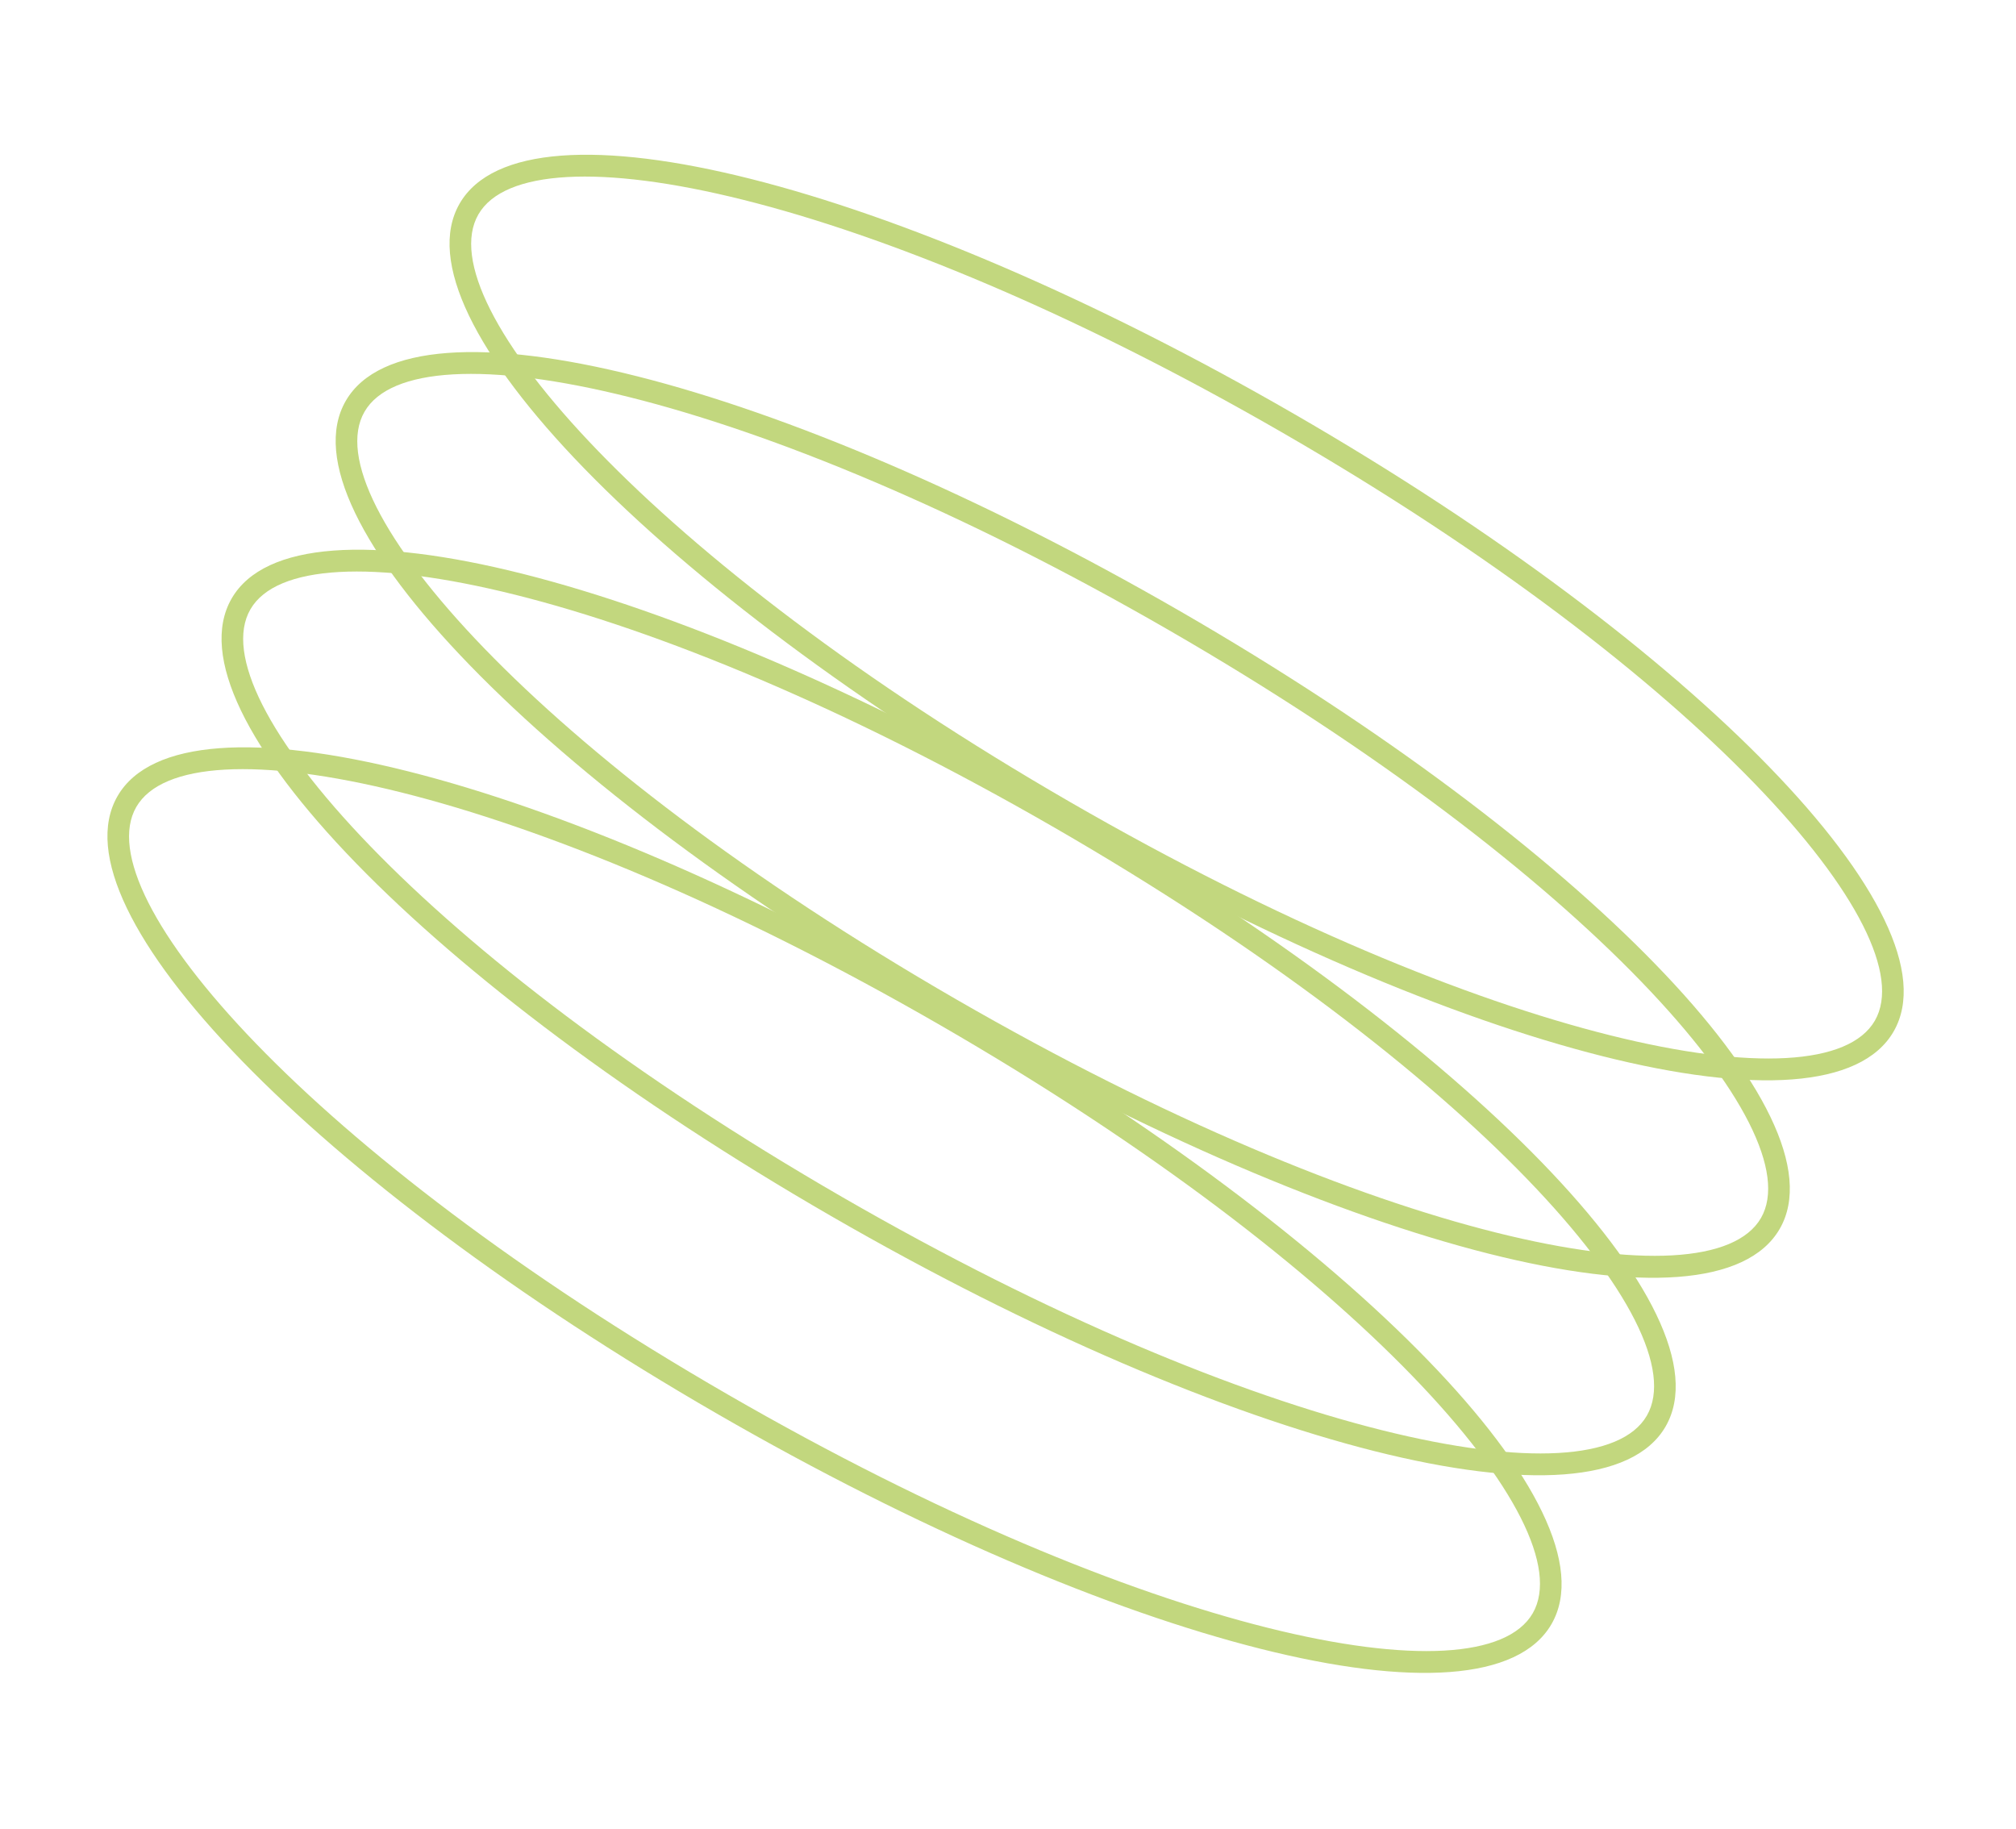 <svg width="334" height="303" viewBox="0 0 334 303" fill="none" xmlns="http://www.w3.org/2000/svg">
<path d="M118.787 234.201C52.166 195.737 8.554 150.803 19.471 131.894C30.387 112.986 91.108 128.288 157.728 166.752C224.349 205.215 267.961 250.149 257.044 269.058C246.128 287.966 185.407 272.664 118.787 234.201ZM155.904 169.912C86.694 129.953 31.103 118.925 22.579 133.689C14.055 148.453 51.401 191.082 120.611 231.041C189.822 270.999 245.412 282.027 253.936 267.263C262.46 252.499 225.114 209.87 155.904 169.912Z" fill="#C2D77E"/>
<path d="M137.693 201.46C71.073 162.997 27.46 118.063 38.377 99.154C49.294 80.246 110.014 95.548 176.635 134.011C243.255 172.475 286.868 217.409 275.951 236.318C265.034 255.226 204.313 239.924 137.693 201.46ZM174.81 137.171C105.6 97.213 50.009 86.185 41.485 100.949C32.961 115.713 70.307 158.342 139.517 198.3C208.728 238.259 264.318 249.287 272.842 234.523C281.367 219.759 244.021 177.13 174.81 137.171Z" fill="#C2D77E"/>
<path d="M156.599 168.72C89.979 130.257 46.366 85.323 57.283 66.414C68.2 47.505 128.921 62.808 195.541 101.271C262.161 139.734 305.774 184.669 294.857 203.577C283.91 222.538 223.219 207.183 156.599 168.72ZM193.716 104.431C124.506 64.473 68.915 53.444 60.391 68.209C51.867 82.973 89.213 125.601 158.424 165.56C227.634 205.519 283.225 216.547 291.749 201.783C300.243 187.07 262.927 144.39 193.716 104.431Z" fill="#C2D77E"/>
<path d="M175.466 136.031C108.846 97.568 65.233 52.633 76.15 33.724C87.067 14.816 147.788 30.119 214.408 68.582C281.028 107.045 324.641 151.979 313.724 170.888C302.807 189.796 242.087 174.494 175.466 136.031ZM212.584 71.742C143.373 31.783 87.783 20.755 79.258 35.519C70.734 50.283 108.08 92.912 177.291 132.871C246.501 172.829 302.092 183.858 310.616 169.093C319.14 154.329 281.794 111.7 212.584 71.742Z" fill="#C2D77E"/>
</svg>
